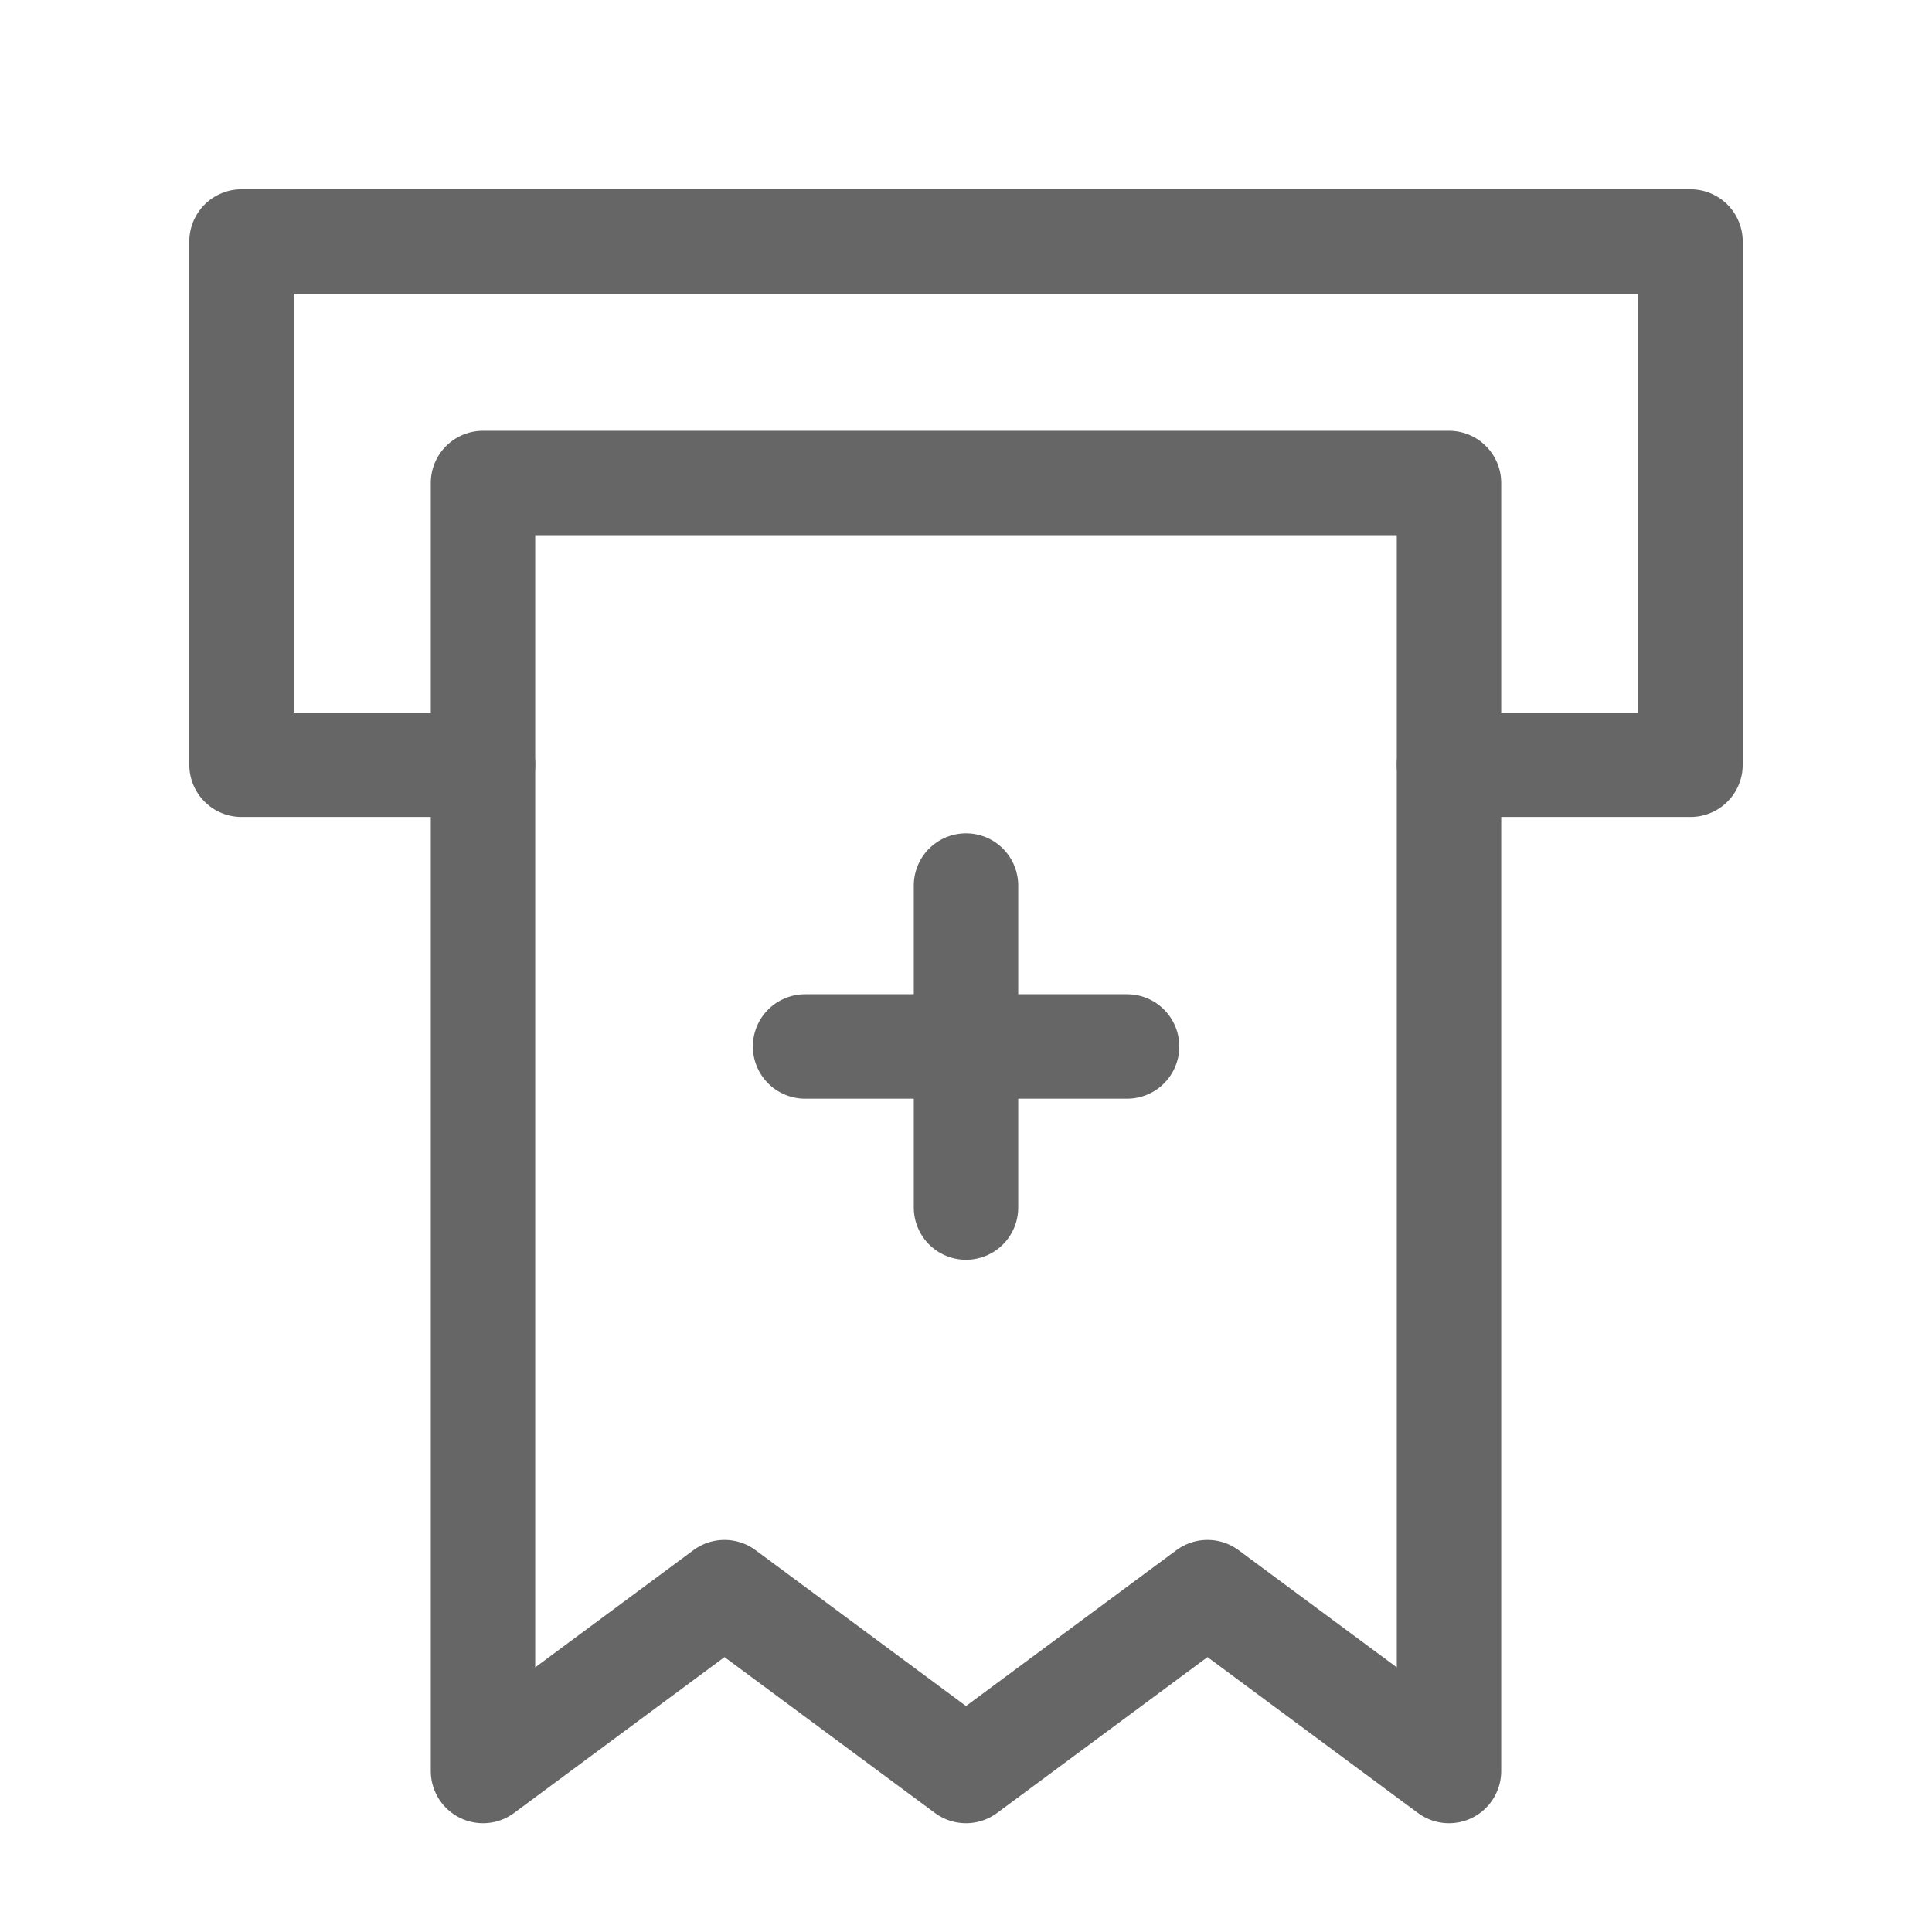 <svg width="37" height="37" viewBox="0 0 37 37" fill="none" xmlns="http://www.w3.org/2000/svg">
<path d="M9.25 14.646H4.625V4.625H32.375V14.646H27.75" stroke="#666666" stroke-width="2" stroke-linecap="round" stroke-linejoin="round"/>
<path d="M9.25 9.25H27.75V33.917L23.125 30.491L18.5 33.917L13.875 30.491L9.25 33.917V9.25Z" stroke="#666666" stroke-width="2" stroke-linecap="round" stroke-linejoin="round"/>
<path d="M15.418 20.041H21.585" stroke="#666666" stroke-width="2" stroke-linecap="round"/>
<path d="M18.5 16.959V23.126" stroke="#666666" stroke-width="2" stroke-linecap="round"/>
</svg>
